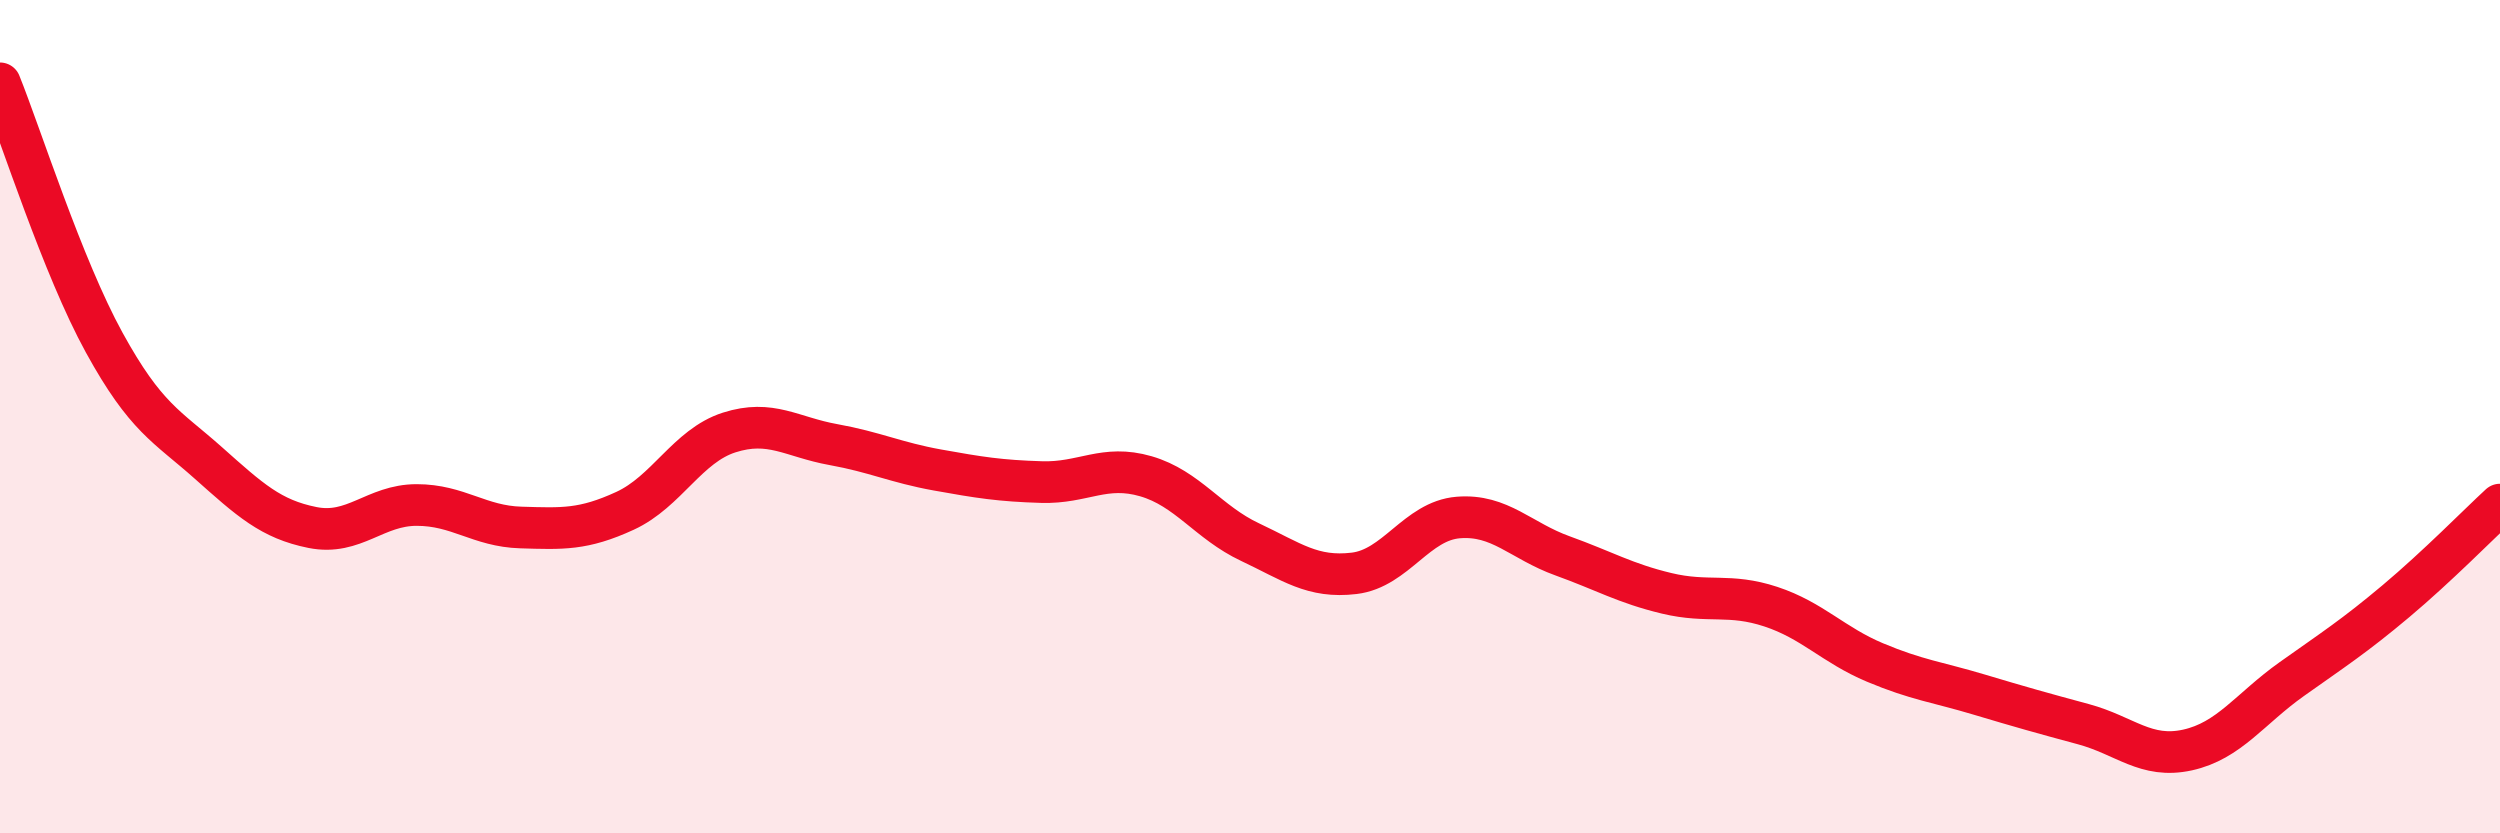 
    <svg width="60" height="20" viewBox="0 0 60 20" xmlns="http://www.w3.org/2000/svg">
      <path
        d="M 0,2 C 0.5,3.24 1.5,6.4 2.5,8.22 C 3.5,10.04 4,10.22 5,11.11 C 6,12 6.5,12.46 7.5,12.66 C 8.5,12.86 9,12.12 10,12.12 C 11,12.12 11.5,12.63 12.5,12.66 C 13.5,12.69 14,12.72 15,12.26 C 16,11.8 16.5,10.7 17.5,10.38 C 18.5,10.06 19,10.49 20,10.67 C 21,10.85 21.5,11.1 22.5,11.28 C 23.5,11.46 24,11.54 25,11.57 C 26,11.6 26.5,11.14 27.5,11.43 C 28.5,11.72 29,12.54 30,13.01 C 31,13.48 31.5,13.88 32.5,13.76 C 33.5,13.64 34,12.5 35,12.42 C 36,12.34 36.5,12.98 37.5,13.34 C 38.5,13.7 39,14 40,14.24 C 41,14.48 41.5,14.23 42.5,14.56 C 43.5,14.89 44,15.48 45,15.9 C 46,16.32 46.5,16.37 47.5,16.67 C 48.5,16.97 49,17.11 50,17.38 C 51,17.65 51.5,18.22 52.5,18 C 53.5,17.78 54,17.01 55,16.3 C 56,15.59 56.5,15.27 57.5,14.43 C 58.5,13.59 59.5,12.57 60,12.11L60 20L0 20Z"
        fill="#EB0A25"
        opacity="0.1"
        stroke-linecap="round"
        stroke-linejoin="round"
      />
      <path
        d="M 0,2 C 0.5,3.24 1.5,6.4 2.5,8.22 C 3.5,10.04 4,10.22 5,11.11 C 6,12 6.5,12.46 7.5,12.66 C 8.5,12.86 9,12.12 10,12.12 C 11,12.12 11.5,12.63 12.5,12.66 C 13.5,12.69 14,12.72 15,12.26 C 16,11.8 16.5,10.7 17.5,10.38 C 18.5,10.06 19,10.49 20,10.67 C 21,10.85 21.5,11.1 22.5,11.28 C 23.5,11.46 24,11.54 25,11.57 C 26,11.6 26.5,11.14 27.5,11.43 C 28.5,11.72 29,12.54 30,13.01 C 31,13.48 31.5,13.88 32.5,13.76 C 33.5,13.64 34,12.5 35,12.42 C 36,12.34 36.5,12.98 37.5,13.34 C 38.5,13.7 39,14 40,14.24 C 41,14.48 41.5,14.23 42.5,14.56 C 43.5,14.89 44,15.48 45,15.9 C 46,16.32 46.5,16.37 47.5,16.67 C 48.5,16.97 49,17.11 50,17.38 C 51,17.65 51.5,18.22 52.5,18 C 53.5,17.78 54,17.01 55,16.3 C 56,15.59 56.5,15.27 57.5,14.43 C 58.5,13.59 59.5,12.57 60,12.11"
        stroke="#EB0A25"
        stroke-width="1"
        fill="none"
        stroke-linecap="round"
        stroke-linejoin="round"
      />
    </svg>
  